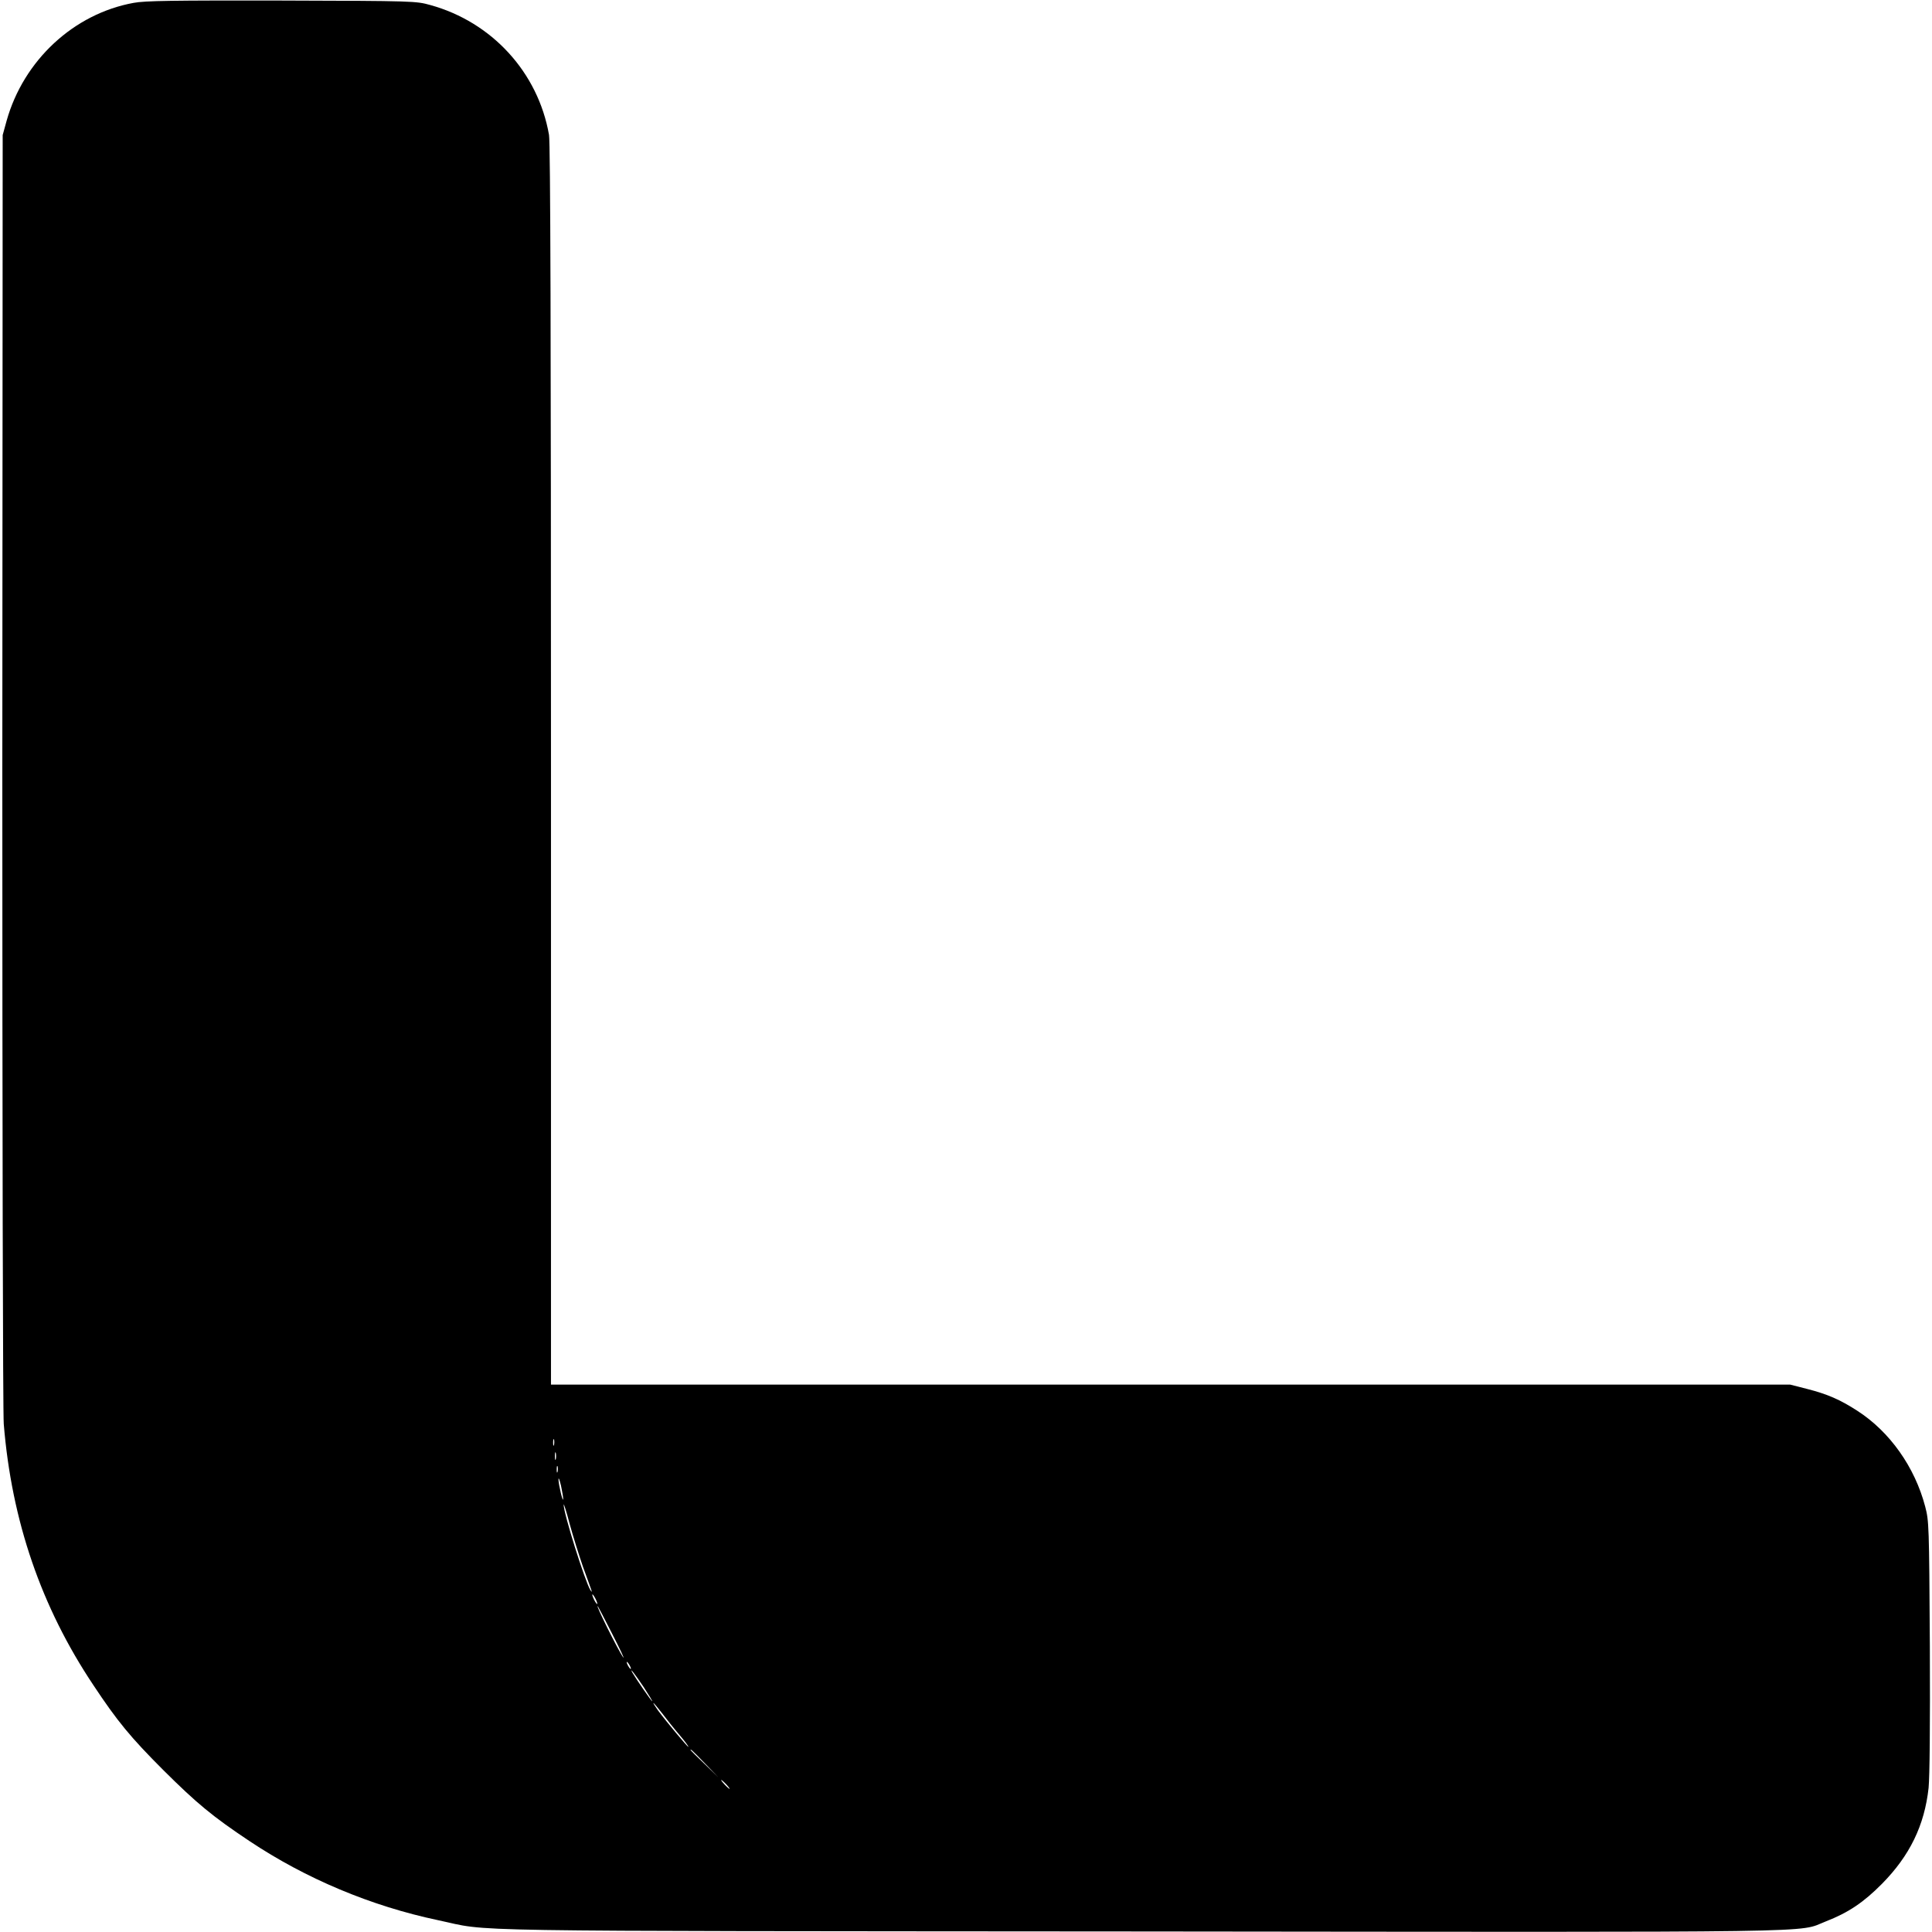 <?xml version="1.0" standalone="no"?>
<!DOCTYPE svg PUBLIC "-//W3C//DTD SVG 20010904//EN"
 "http://www.w3.org/TR/2001/REC-SVG-20010904/DTD/svg10.dtd">
<svg version="1.0" xmlns="http://www.w3.org/2000/svg"
 width="1080pt" height="1080pt" viewBox="0 0 1080 1080"
 preserveAspectRatio="xMidYMid meet">
<g transform="translate(0,1080) scale(0.1,-0.1)"
fill="#000000" stroke="none">
<path d="M747 10784 c-335 -61 -615 -321 -710 -659 l-22 -80 -2 -3550 c0
-1952 3 -3597 8 -3655 44 -541 209 -1023 501 -1460 134 -202 207 -291 392
-476 186 -185 274 -258 481 -396 315 -210 679 -363 1054 -442 307 -65 -23 -60
3926 -63 3935 -4 3667 -8 3831 56 126 49 211 106 314 210 156 158 238 327 261
537 6 64 9 342 7 794 -4 677 -5 697 -26 778 -58 221 -198 419 -380 536 -96 62
-167 93 -281 122 l-94 24 -3463 0 -3464 0 0 3463 c0 2377 -3 3482 -11 3523
-61 349 -319 631 -664 726 -79 22 -90 23 -830 25 -613 1 -764 -1 -828 -13z
m2350 -8061 c-3 -10 -5 -4 -5 12 0 17 2 24 5 18 2 -7 2 -21 0 -30z m10 -80
c-3 -10 -5 -2 -5 17 0 19 2 27 5 18 2 -10 2 -26 0 -35z m10 -70 c-3 -10 -5 -4
-5 12 0 17 2 24 5 18 2 -7 2 -21 0 -30z m31 -153 c-1 -23 -26 82 -26 110 0 14
6 -2 14 -35 7 -33 13 -67 12 -75z m110 -376 c57 -157 56 -152 42 -132 -30 48
-151 433 -149 477 0 9 16 -40 34 -110 19 -69 52 -174 73 -235z m81 -209 c0 -5
-6 1 -14 15 -8 14 -14 30 -14 35 0 6 6 -1 14 -15 8 -14 14 -29 14 -35z m84
-170 c42 -82 70 -141 61 -130 -27 36 -165 314 -141 284 2 -2 38 -71 80 -154z
m97 -175 c6 -11 8 -20 6 -20 -3 0 -10 9 -16 20 -6 11 -8 20 -6 20 3 0 10 -9
16 -20z m79 -122 c28 -43 49 -78 47 -78 -5 0 -92 127 -111 160 -19 35 15 -9
64 -82z m102 -145 c24 -32 67 -86 97 -121 30 -35 52 -65 50 -67 -3 -3 -121
138 -170 204 -16 23 -28 41 -25 41 2 0 24 -26 48 -57z m239 -280 l75 -78 -77
75 c-43 41 -78 76 -78 77 0 8 11 -3 80 -74z m120 -118 c13 -14 21 -25 18 -25
-2 0 -15 11 -28 25 -13 14 -21 25 -18 25 2 0 15 -11 28 -25z"/>
</g>
</svg>
